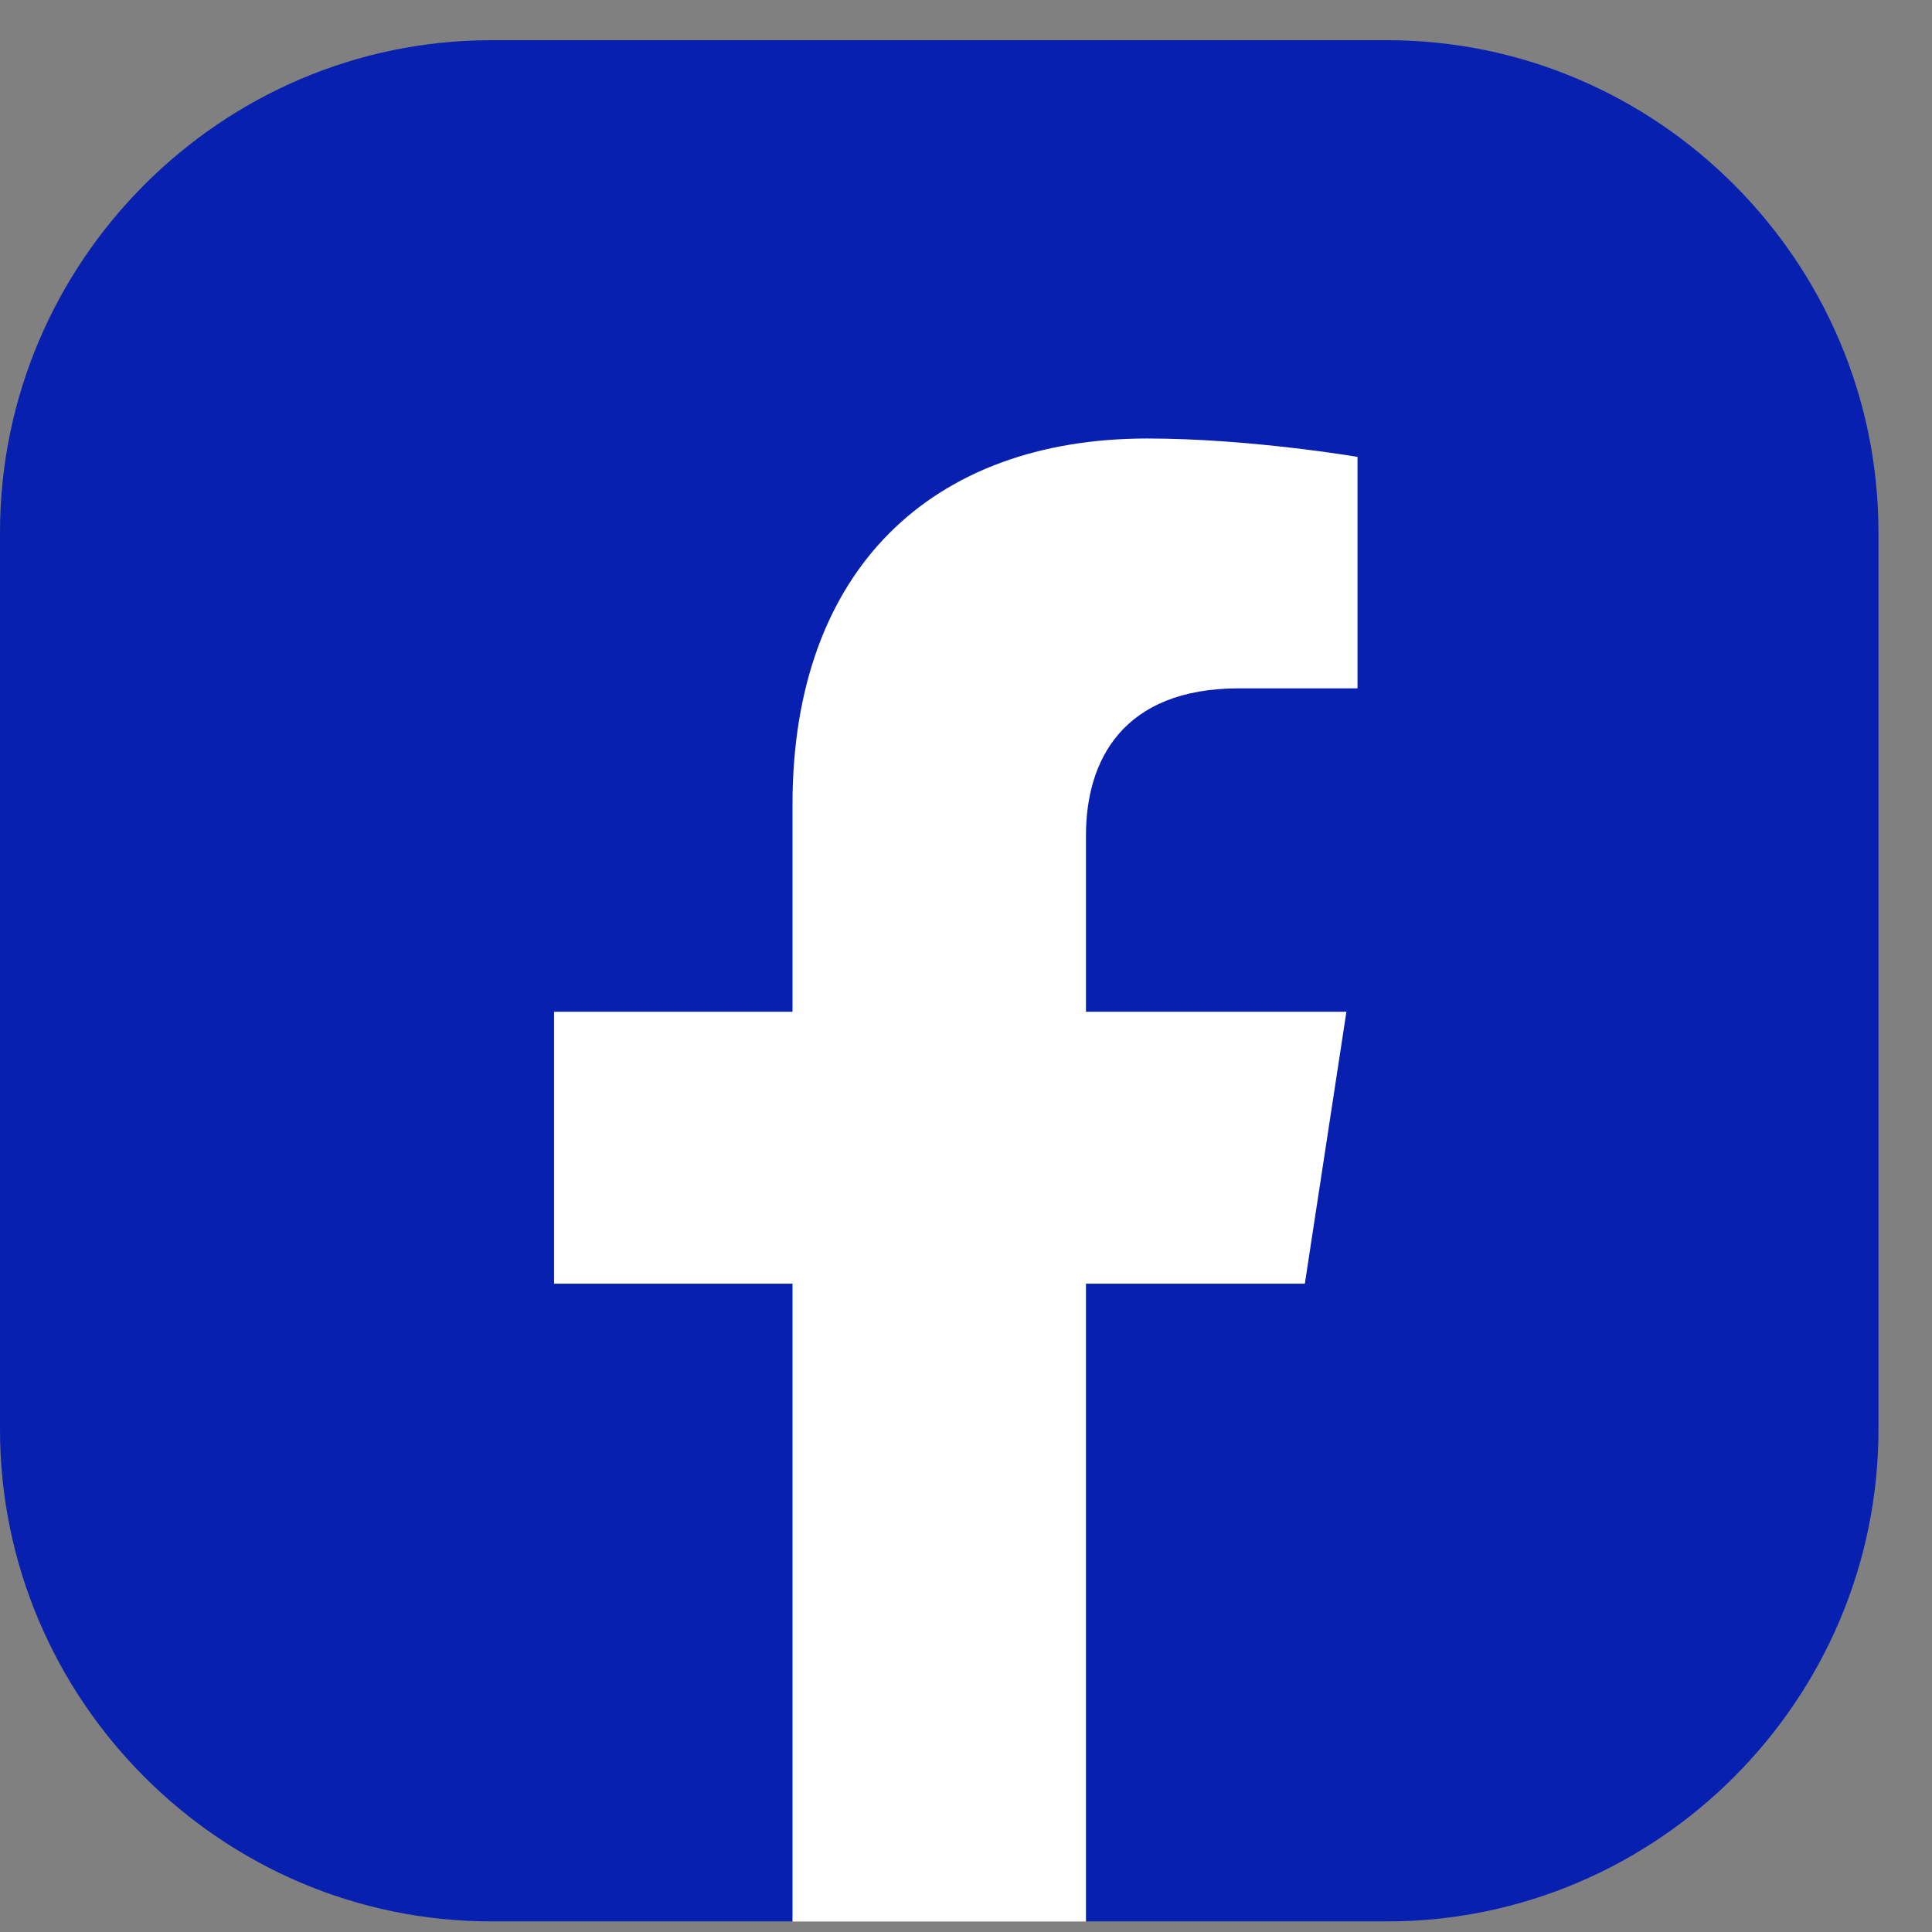 <?xml version="1.0" encoding="UTF-8"?>
<svg width="31px" height="31px" viewBox="0 0 31 31" version="1.1" xmlns="http://www.w3.org/2000/svg" xmlns:xlink="http://www.w3.org/1999/xlink">
    <rect x="0" y="0" width="31" height="31" fill="#808080" stroke="none"/>
    <!-- Generator: Sketch 64 (93537) - https://sketch.com -->
    <title>Group 19</title>
    <desc>Created with Sketch.</desc>
    <g id="Page-1" stroke="none" stroke-width="1" fill="none" fill-rule="evenodd">
        <g id="New-HP" transform="translate(-120, -4008)">
            <g id="Group-10" transform="translate(-4195, -341)">
                <g id="Group-19" transform="translate(4315, 4349.645)">
                    <path d="M-6.14619466e-13,22.29 L-6.14619466e-13,7.897 C-6.14619466e-13,3.554 3.548,9.59232693e-14 7.884,9.59232693e-14 L22.257,9.59232693e-14 C26.593,9.59232693e-14 30.141,3.554 30.141,7.897 L30.141,22.29 C30.141,26.633 26.593,30.185 22.257,30.185 L17.425,30.185 L14.896,29.569 L12.716,30.185 L7.884,30.185 C3.548,30.185 -6.14619466e-13,26.633 -6.14619466e-13,22.29" id="Fill-20" fill="#0820AF"></path>
                    <path d="M20.937,19.952 L21.604,15.589 L17.425,15.589 L17.425,12.757 C17.425,11.564 18.009,10.4 19.881,10.4 L21.782,10.4 L21.782,6.686 C21.782,6.686 20.056,6.391 18.408,6.391 C14.966,6.391 12.716,8.481 12.716,12.264 L12.716,15.589 L8.89,15.589 L8.89,19.952 L12.716,19.952 L12.716,30.186 L17.425,30.186 L17.425,19.952 L20.937,19.952 Z" id="Fill-23" fill="#FFFFFF"></path>
                </g>
            </g>
        </g>
    </g>
</svg>
